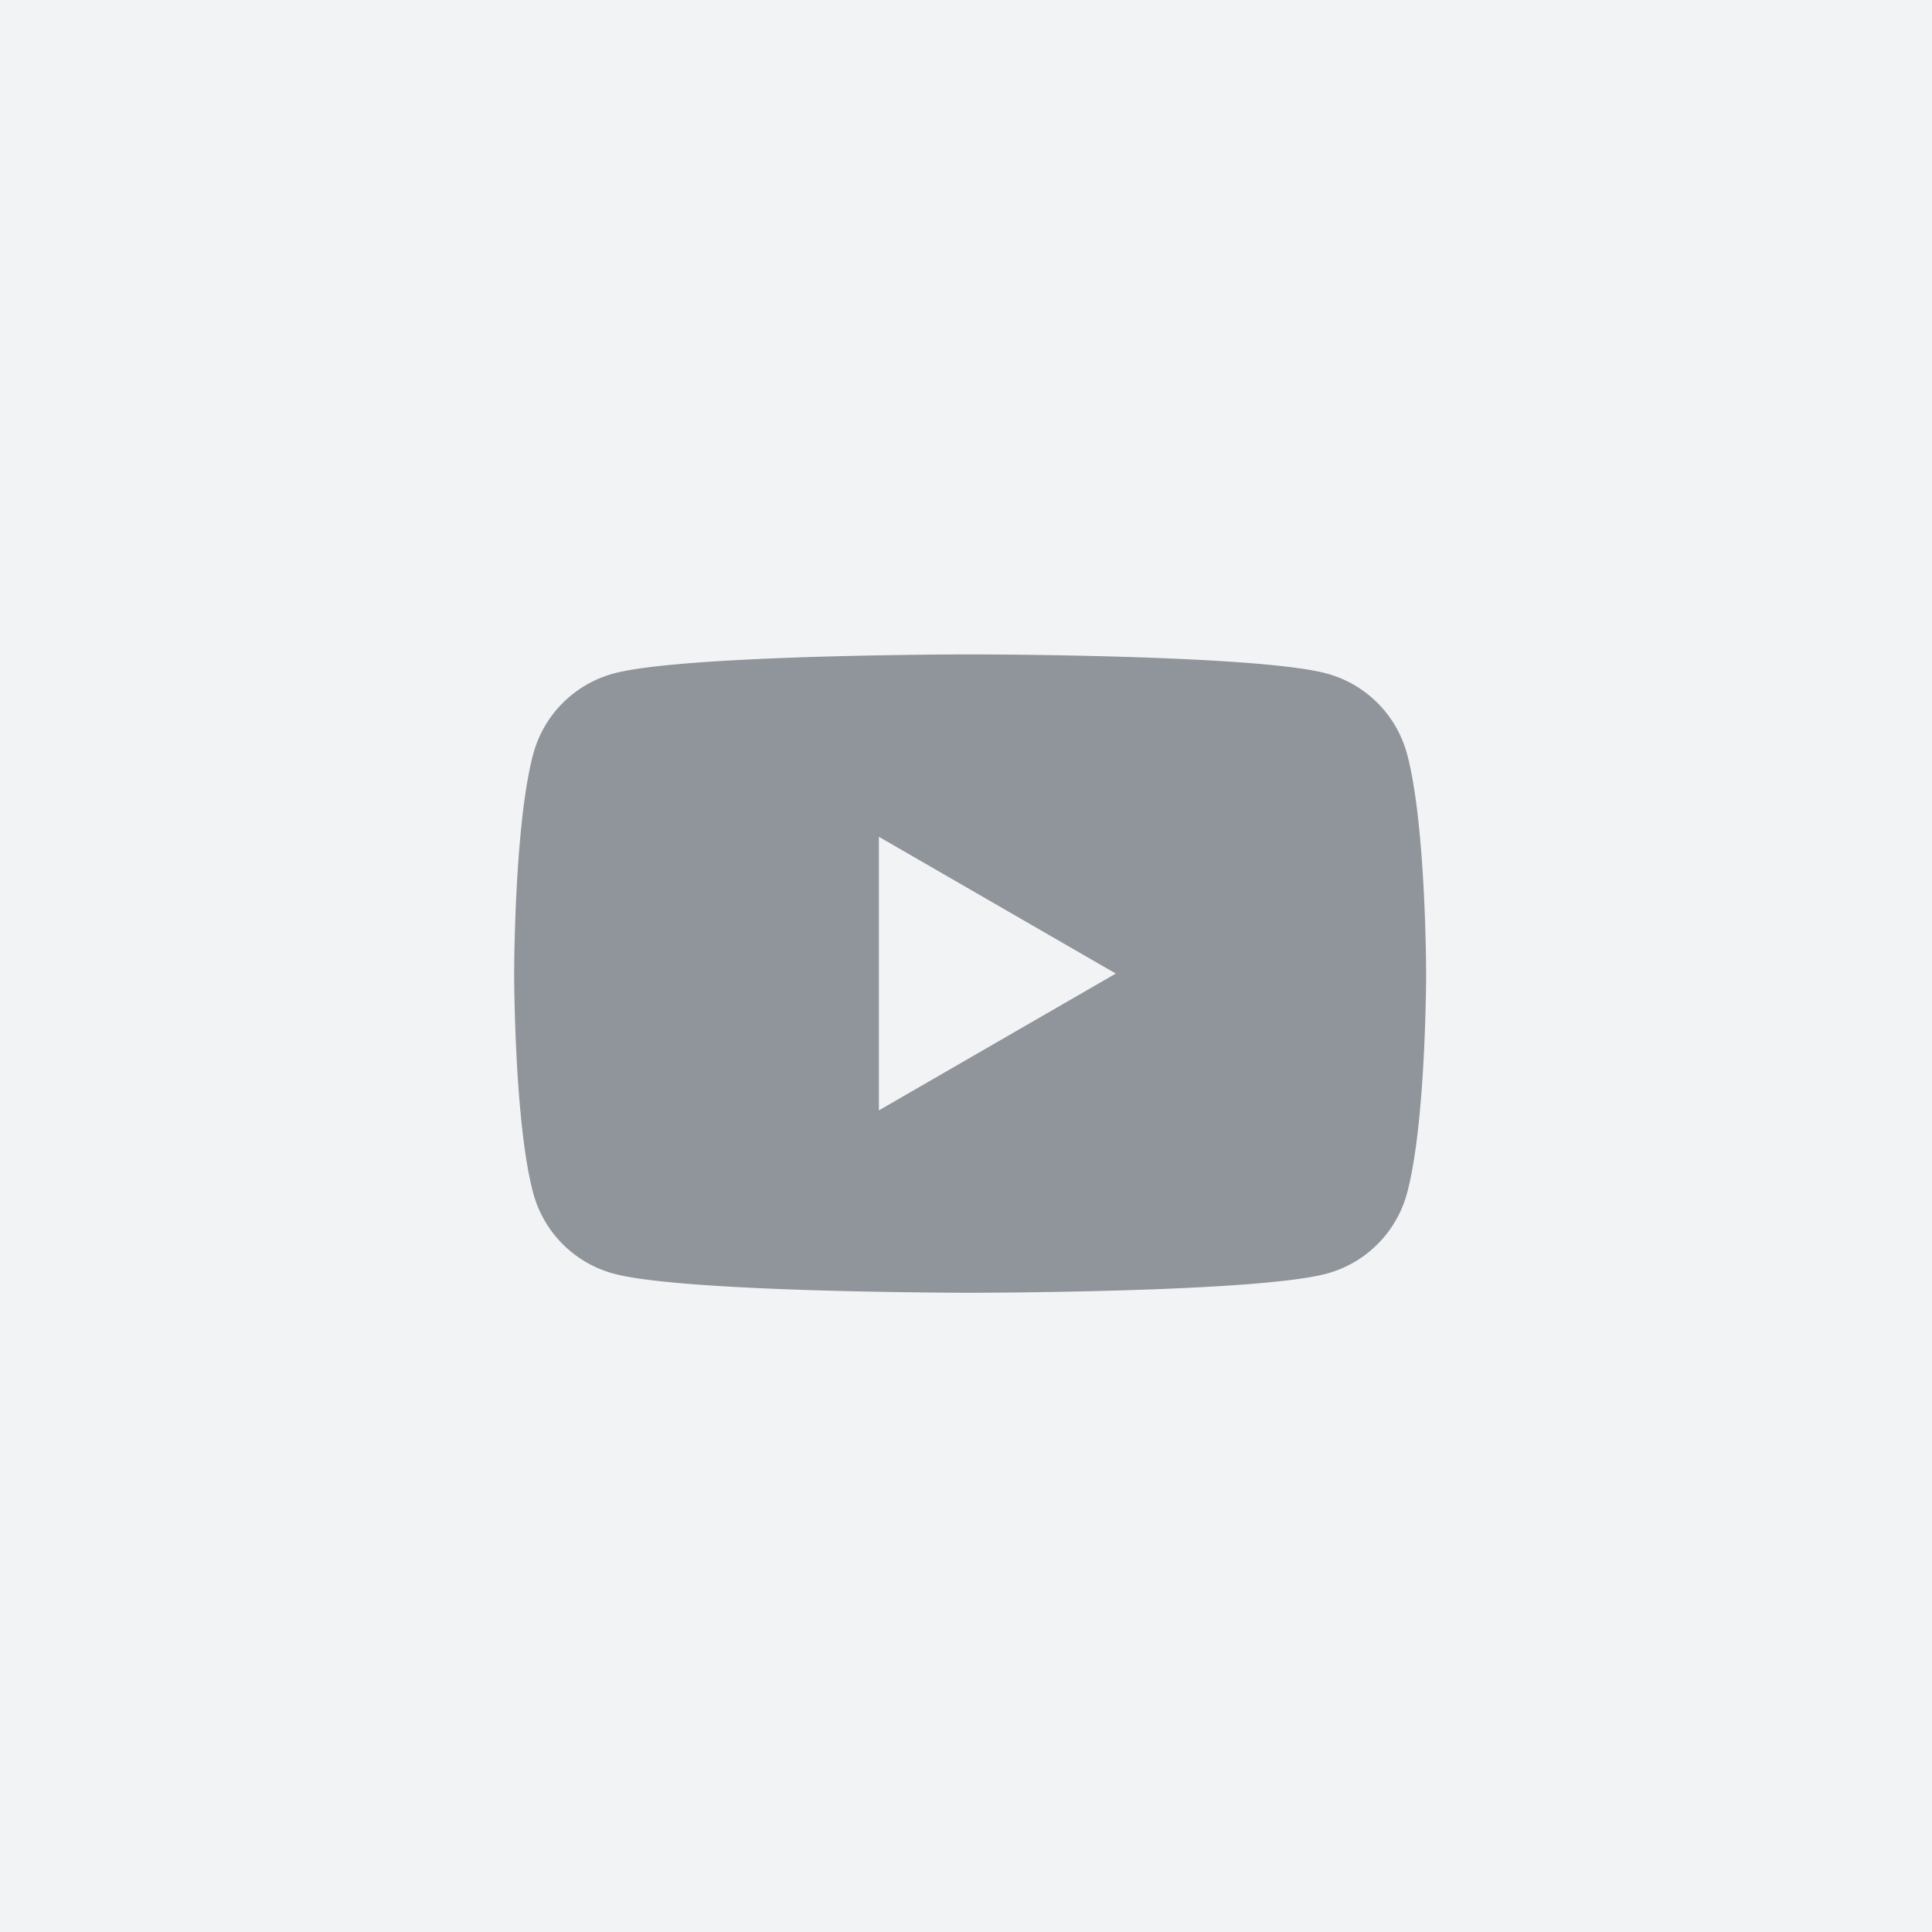 <svg xmlns="http://www.w3.org/2000/svg" width="124" height="124" viewBox="0 0 124 124">
  <g id="spmenu_sns_yt" transform="translate(-296 -1227)">
    <rect id="長方形_2630" data-name="長方形 2630" width="124" height="124" transform="translate(296 1227)" fill="#f2f3f5"/>
    <path id="パス_11301" data-name="パス 11301" d="M141.859,91.437a7.331,7.331,0,0,0-5.175-5.175c-4.565-1.223-22.868-1.223-22.868-1.223s-18.3,0-22.868,1.223a7.331,7.331,0,0,0-5.175,5.175C84.55,96,84.55,105.525,84.55,105.525s0,9.524,1.223,14.088a7.33,7.33,0,0,0,5.175,5.175c4.565,1.223,22.868,1.223,22.868,1.223s18.3,0,22.868-1.223a7.33,7.33,0,0,0,5.175-5.175c1.223-4.565,1.223-14.088,1.223-14.088S143.081,96,141.859,91.437Zm-33.9,22.868V96.745l15.206,8.78Z" transform="translate(244.45 1183.961)" fill="#90949b"/>
  </g>
</svg>

